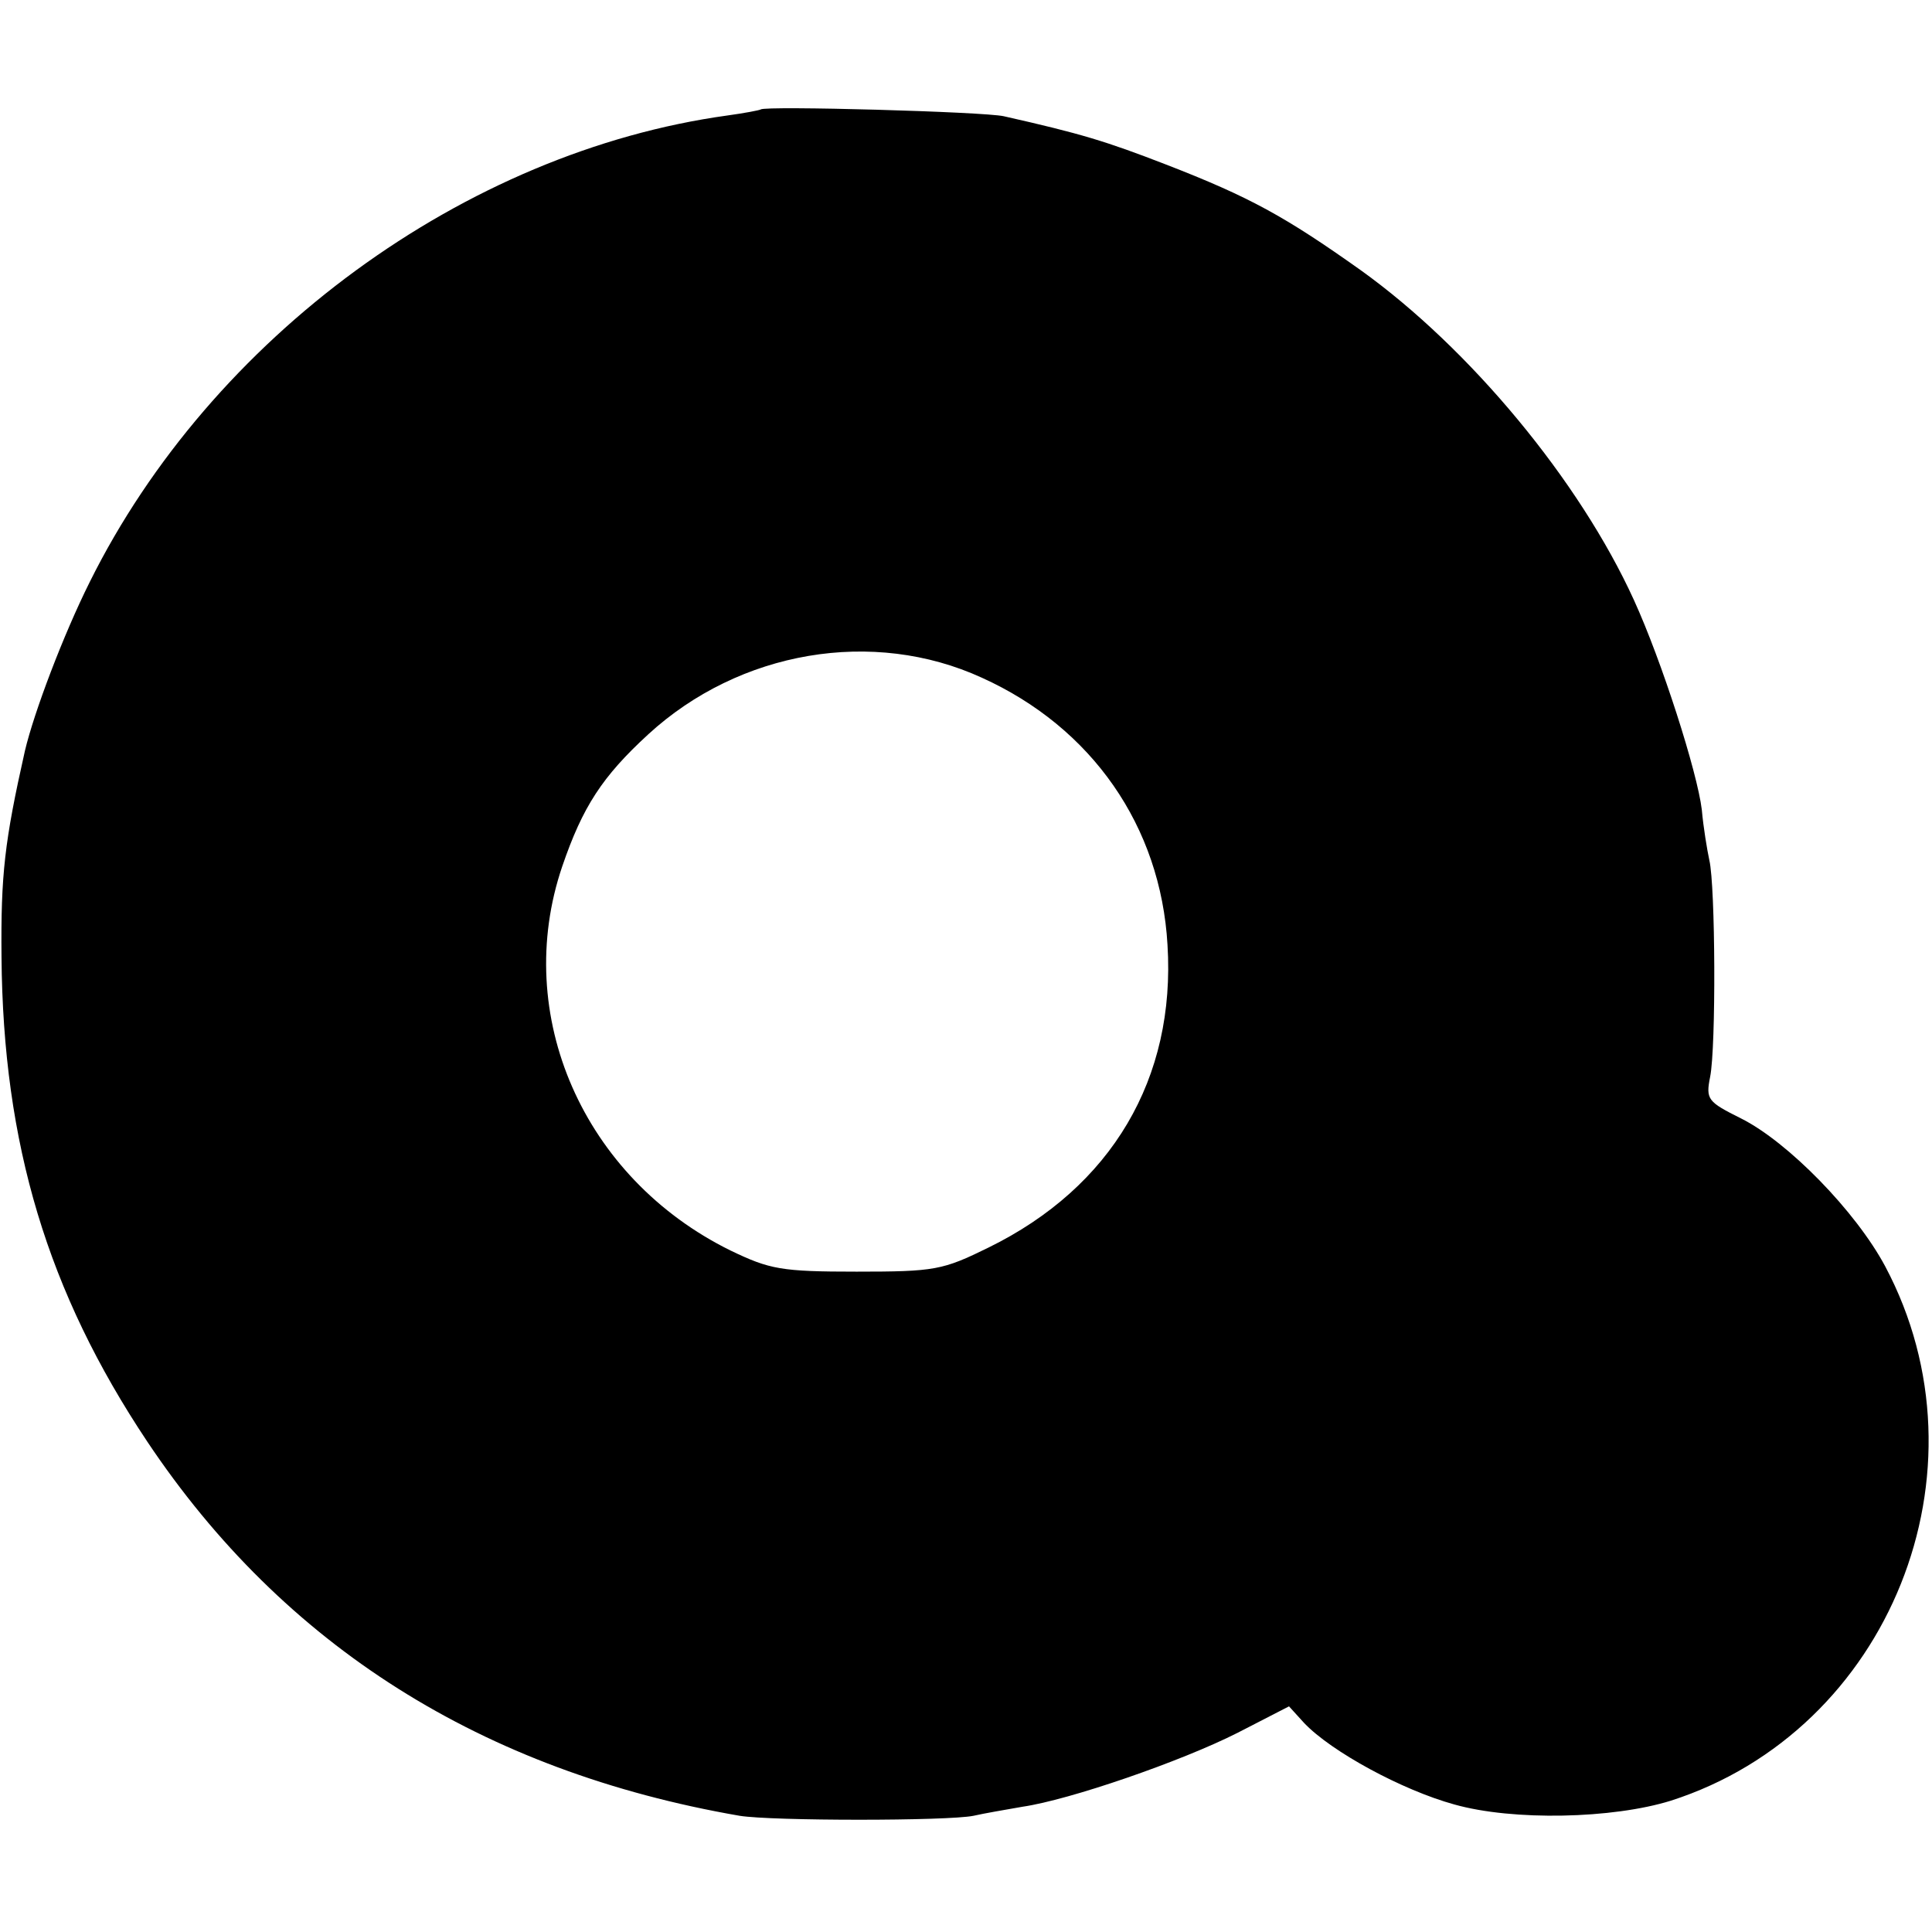 <?xml version="1.0" standalone="no"?>
<!DOCTYPE svg PUBLIC "-//W3C//DTD SVG 20010904//EN"
 "http://www.w3.org/TR/2001/REC-SVG-20010904/DTD/svg10.dtd">
<svg version="1.0" xmlns="http://www.w3.org/2000/svg"
 width="256pt" height="256pt" viewBox="0 0 256 256"
 preserveAspectRatio="xMidYMid meet">
<g transform="translate(0,256) scale(0.1,-0.1)"
fill="#000000" stroke="none">
<path d="M1008 2415 c-1 -1 -22 -5 -44 -8 -348 -48 -684 -294 -845 -618 -35
-70 -74 -173 -86 -224 -27 -120 -32 -164 -31 -273 2 -248 61 -444 193 -642
181 -271 444 -437 785 -496 43 -7 276 -7 310 0 13 3 42 8 65 12 62 9 210 60
285 98 l68 35 20 -22 c36 -38 130 -89 199 -108 78 -22 210 -19 287 5 290 93
428 437 284 708 -39 73 -129 165 -191 196 -44 22 -47 25 -41 55 8 40 7 253 -1
287 -3 14 -8 44 -10 67 -6 50 -53 197 -90 278 -72 158 -217 333 -362 437 -100
71 -147 97 -258 140 -80 31 -113 41 -215 64 -27 6 -316 14 -322 9z m293 -753
c146 -66 237 -197 246 -354 11 -177 -74 -321 -237 -401 -61 -30 -71 -32 -175
-32 -100 0 -115 3 -167 28 -195 96 -290 312 -223 509 27 79 53 119 114 175
121 111 298 141 442 75z"/>
</g>
</svg>
